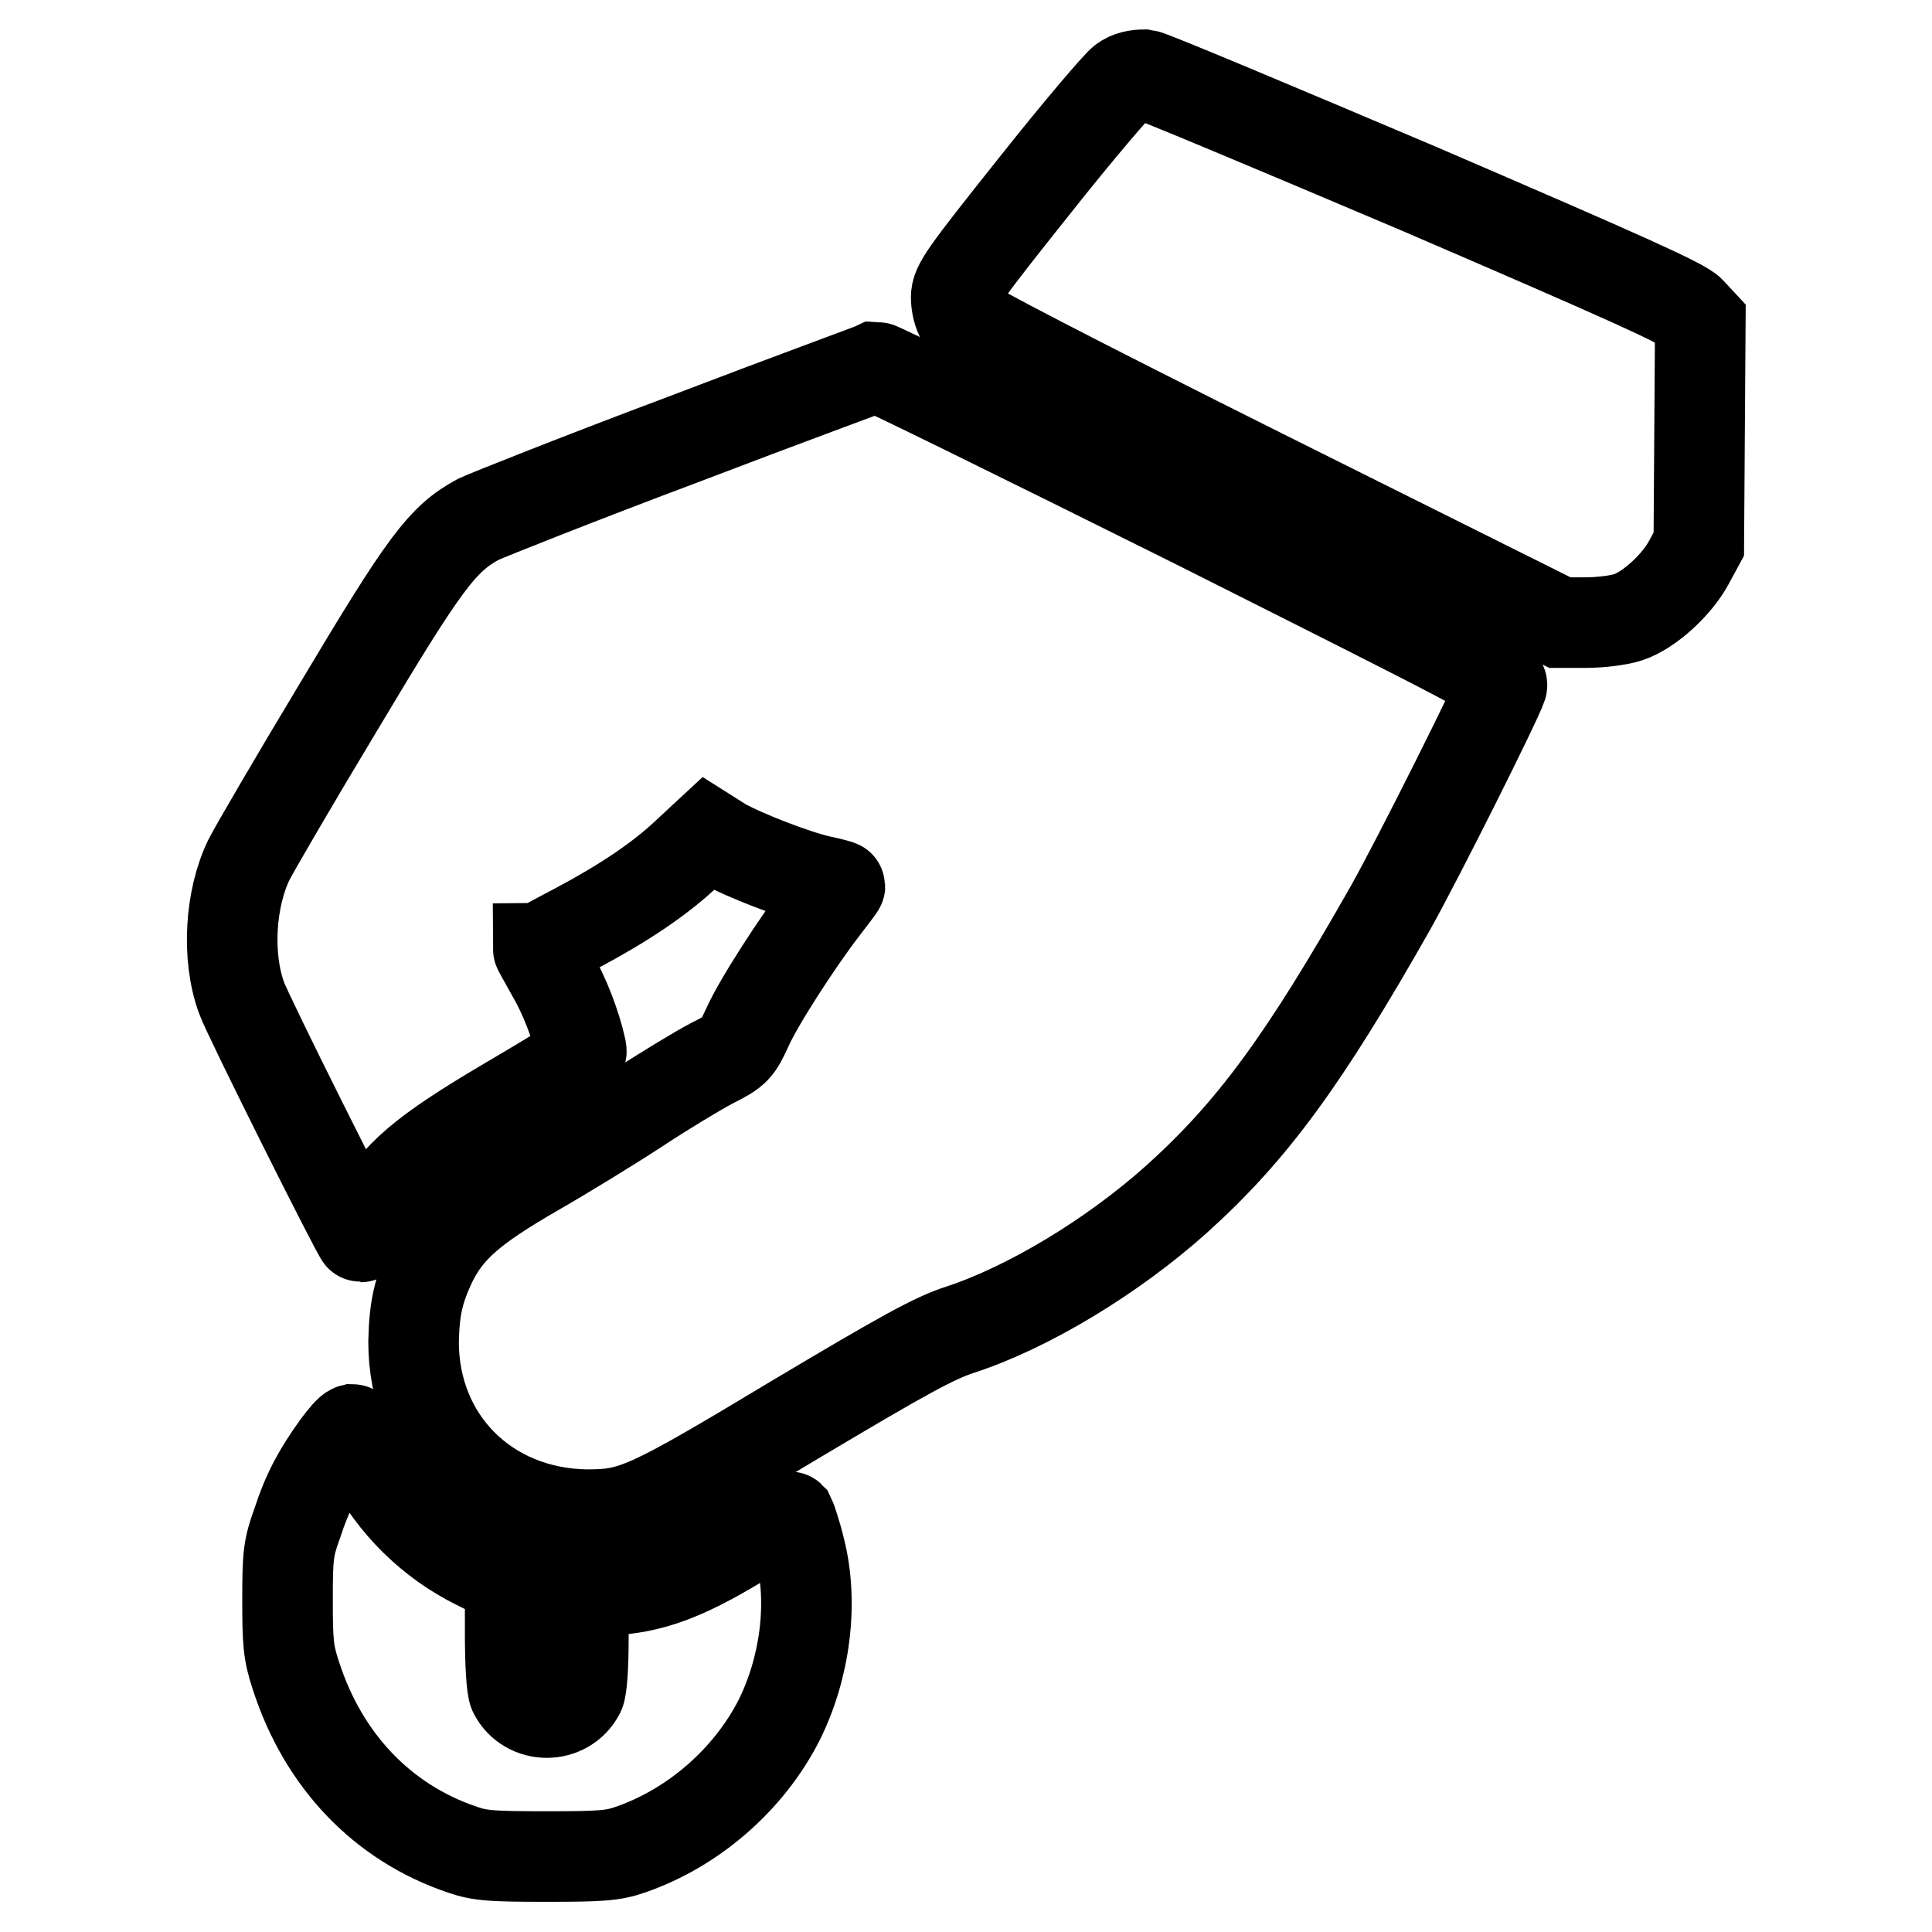 <?xml version="1.0" encoding="utf-8"?>
<!-- Svg Vector Icons : http://www.onlinewebfonts.com/icon -->
<!DOCTYPE svg PUBLIC "-//W3C//DTD SVG 1.1//EN" "http://www.w3.org/Graphics/SVG/1.1/DTD/svg11.dtd">
<svg version="1.1" xmlns="http://www.w3.org/2000/svg" xmlns:xlink="http://www.w3.org/1999/xlink" x="0px" y="0px" viewBox="0 0 256 256" enable-background="new 0 0 256 256" xml:space="preserve">
<g><g><g><path stroke-width="12" fill-opacity="0" stroke="#000000"  d="M148.8,10.7c-0.7,0.5-6,6.7-11.7,13.9c-9.4,11.8-10.4,13.2-10.4,14.8c0,1,0.3,2.2,0.7,2.8c0.5,0.7,15,8.2,40,20.7l39.3,19.6h3.4c1.9,0,4.4-0.3,5.6-0.7c2.8-0.9,6.5-4.3,8.1-7.3l1.3-2.4l0.1-14.7l0.1-14.7l-1.3-1.4c-1-1.1-8.6-4.5-36-16.3c-19.1-8.1-35.5-15-36.3-15.1C150.6,9.9,149.6,10.1,148.8,10.7z"/><path stroke-width="12" fill-opacity="0" stroke="#000000"  d="M90.6,58.2c-13.6,5.1-25.9,10-27.2,10.6c-4.8,2.6-7.1,5.7-18.5,24.8c-5.9,9.8-11.2,18.9-11.9,20.3c-2.5,5.1-3,12.8-1,18.3c0.7,2.1,15.5,31.7,15.8,31.7c0.1,0,0.9-1.3,1.8-2.8c2.8-5.3,6.4-8.4,17.6-15c9.5-5.6,10-6,9.8-7.1c-0.7-3.2-2.2-7.1-3.9-10c-1-1.8-1.8-3.2-1.8-3.3c0.1,0,2.4-1.3,5.1-2.7c6.2-3.3,11-6.5,14.6-9.9l2.8-2.6l1.9,1.2c2.8,1.6,9.8,4.3,13,5c1.4,0.3,2.6,0.6,2.6,0.7c0,0.1-1,1.4-2.3,3.1c-3.3,4.3-8.5,12.3-10,15.7c-1.3,2.8-1.5,3.1-4.7,4.7c-1.9,1-6.2,3.6-9.7,5.9c-3.5,2.3-9.7,6.1-13.7,8.4c-8.5,4.9-11.5,7.6-13.7,12c-1.8,3.8-2.3,6.2-2.4,10.6c0,13,9.7,22.7,22.9,22.9c6.2,0,7.9-0.7,27.5-12.5c14.6-8.7,18.6-10.9,22-12c8.9-2.9,20.1-9.6,28.7-17.3c10-9,16.9-18.4,28.4-38.7c3.8-6.8,14-27.2,14.7-29.3c0.3-1-2.3-2.3-40.9-21.7c-22.7-11.3-41.6-20.6-42-20.6C115.7,48.8,104.2,53,90.6,58.2z"/><path stroke-width="12" fill-opacity="0" stroke="#000000"  d="M44.6,191.7c-2.5,3.5-3.9,6.1-5.2,10.1c-1.2,3.3-1.3,4.3-1.3,10.2c0,5.6,0.1,7,1.1,10c3.6,11.2,11.4,19.5,22.1,23.1c2.3,0.8,3.9,0.9,11.1,0.9c7.1,0,8.8-0.1,11.1-0.9c8.4-2.9,15.7-9.3,19.7-17.1c3.5-7,4.6-15.6,2.8-22.7c-0.5-2.1-1.2-4.1-1.3-4.3c-0.2-0.2-3.3,1.3-6.9,3.5c-7.3,4.4-11.6,5.9-16.9,6.2l-3.6,0.2v6.2c0,3.7-0.2,6.6-0.5,7.2c-1.8,3.5-6.9,3.5-8.7,0c-0.3-0.6-0.5-3.8-0.5-7.9v-6.9l-4.4-2.2c-6.1-3-11.1-8-14.1-13.8c-1.1-2.3-2.2-4.1-2.4-4.1C46.3,189.5,45.5,190.5,44.6,191.7z"/></g></g></g>
</svg>